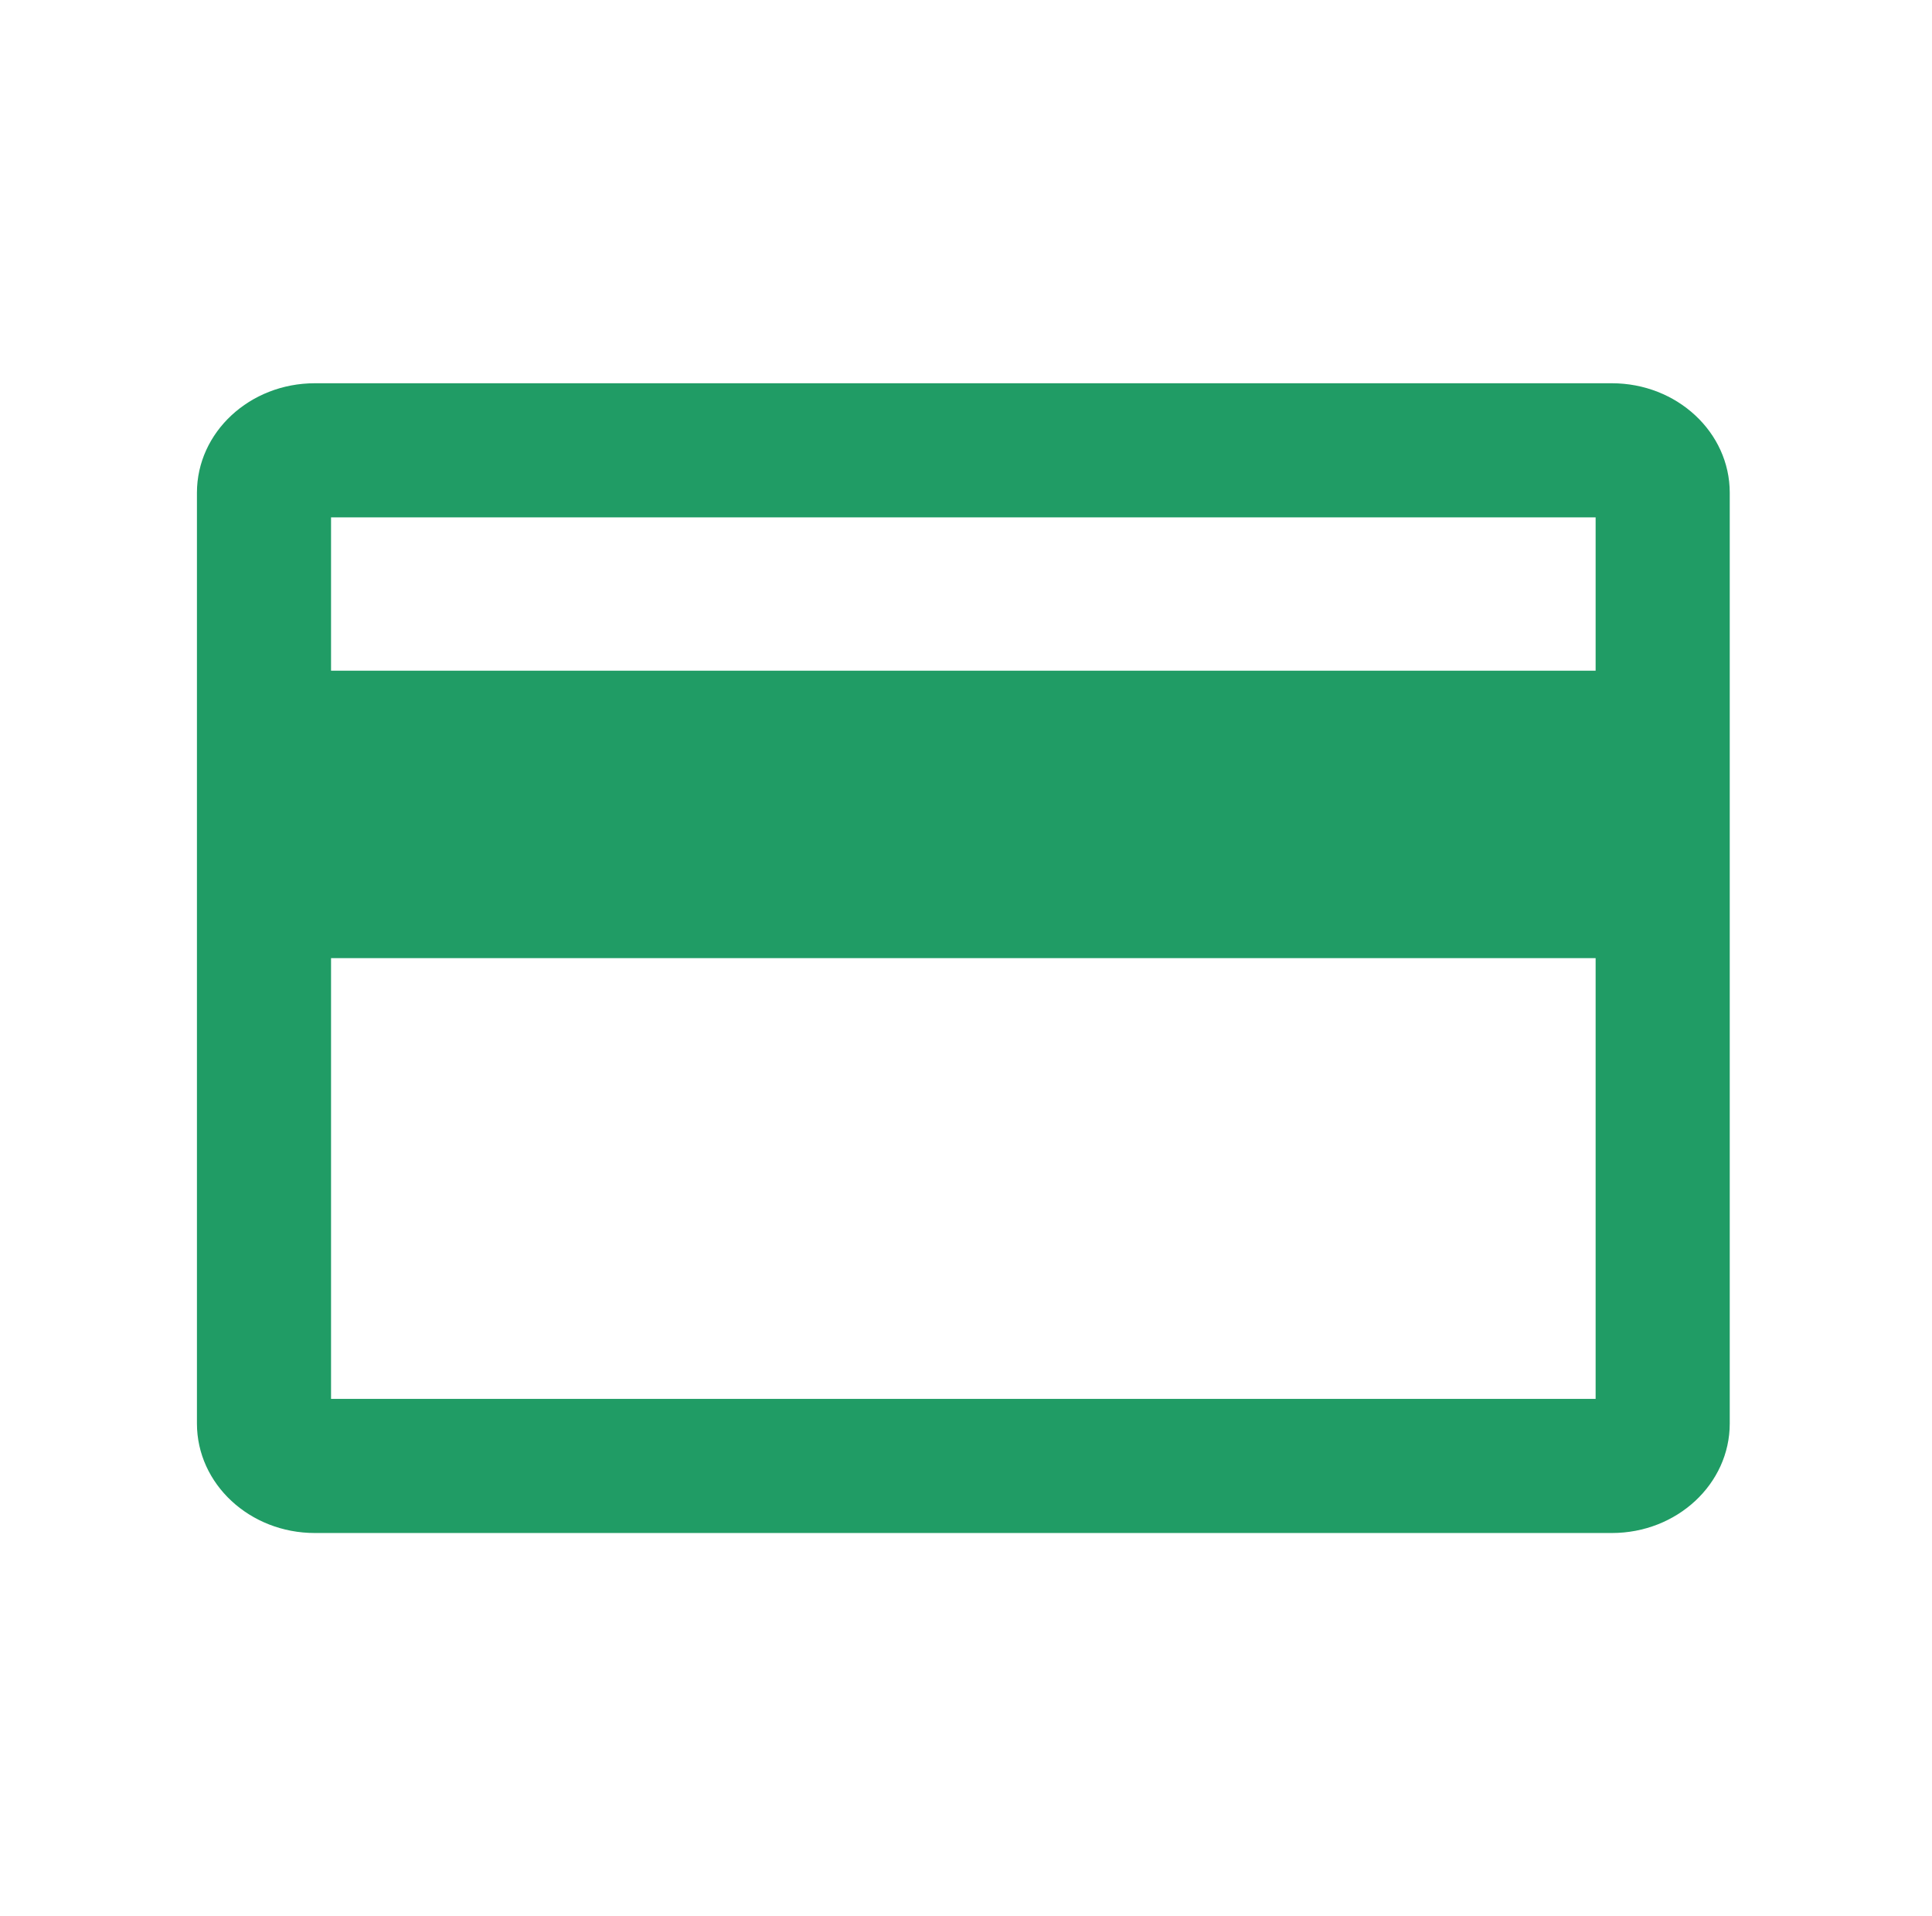 <svg width="121" height="120" viewBox="0 0 121 120" fill="none" xmlns="http://www.w3.org/2000/svg">
<g id="icon_20/Credit Card">
<path id="Vector (Stroke)" fill-rule="evenodd" clip-rule="evenodd" d="M20.733 32.4V87.6H99.933V32.4H20.733ZM19.718 24H100.949C105.027 24 108.333 27.07 108.333 30.857V89.143C108.333 92.93 105.027 96 100.949 96H19.718C15.64 96 12.334 92.93 12.334 89.143V30.857C12.334 27.07 15.64 24 19.718 24Z" fill="#209C65"/>
<rect id="Rectangle 1164" x="18.334" y="42" width="84" height="18" fill="#209C65"/>
</g>
</svg>
